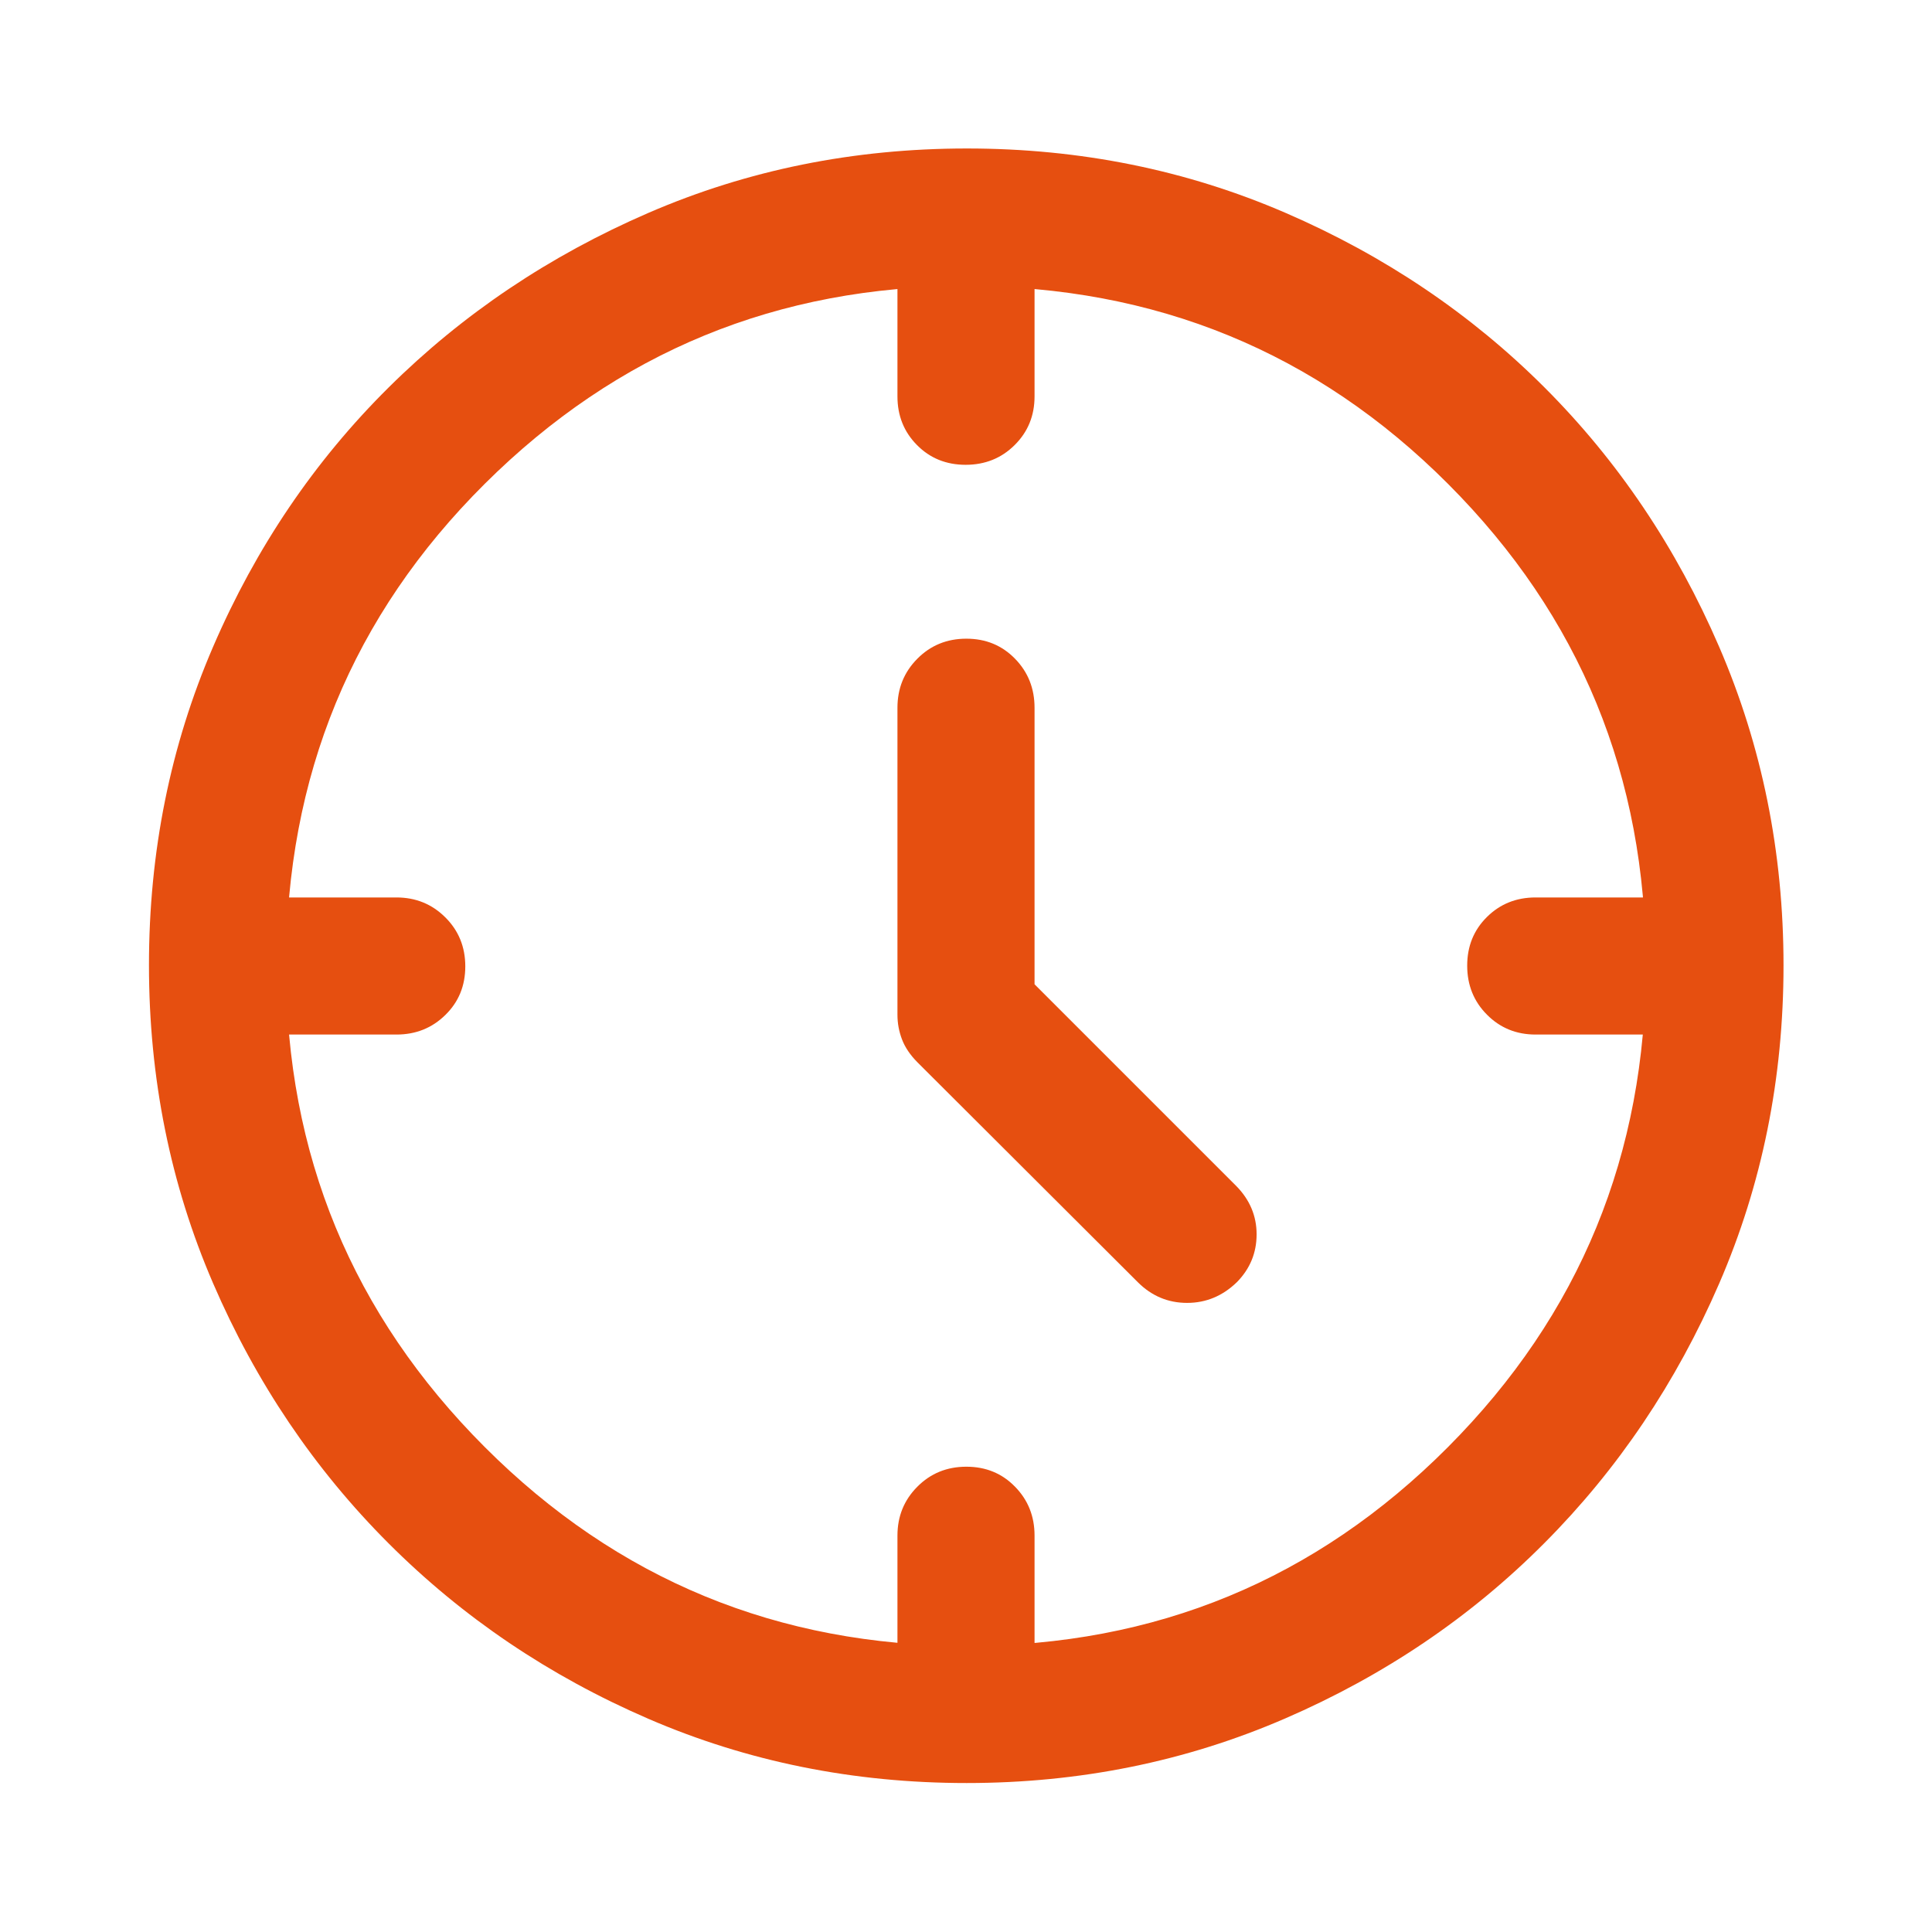 <svg width="48" height="48" viewBox="0 0 48 48" fill="none" xmlns="http://www.w3.org/2000/svg">
<path d="M25.703 24.454L30.71 29.461C31.05 29.805 31.22 30.207 31.22 30.667C31.22 31.128 31.056 31.524 30.73 31.855C30.377 32.198 29.964 32.37 29.493 32.37C29.022 32.37 28.615 32.2 28.273 31.86L22.794 26.393C22.612 26.209 22.483 26.018 22.409 25.821C22.334 25.624 22.297 25.421 22.297 25.212V17.584C22.297 17.104 22.461 16.698 22.791 16.366C23.119 16.034 23.526 15.868 24.009 15.868C24.492 15.868 24.895 16.034 25.218 16.366C25.542 16.698 25.703 17.104 25.703 17.584V24.454ZM23.991 11.548C23.508 11.548 23.105 11.384 22.782 11.057C22.458 10.73 22.297 10.327 22.297 9.849V6.641H25.703V9.849C25.703 10.327 25.539 10.73 25.209 11.057C24.881 11.384 24.474 11.548 23.991 11.548ZM36.452 23.991C36.452 23.508 36.616 23.105 36.943 22.782C37.27 22.458 37.673 22.297 38.151 22.297H41.358V25.703H38.151C37.673 25.703 37.27 25.539 36.943 25.209C36.616 24.881 36.452 24.474 36.452 23.991ZM24.009 36.44C24.492 36.44 24.895 36.605 25.218 36.937C25.542 37.267 25.703 37.672 25.703 38.15V41.358H22.297V38.151C22.297 37.673 22.461 37.268 22.791 36.937C23.119 36.606 23.526 36.44 24.009 36.44ZM11.56 24.009C11.56 24.492 11.395 24.895 11.063 25.218C10.733 25.542 10.329 25.703 9.851 25.703H6.641V22.297H9.849C10.327 22.297 10.732 22.461 11.063 22.791C11.394 23.119 11.56 23.526 11.56 24.009ZM24.015 44.299C21.208 44.299 18.574 43.768 16.113 42.705C13.652 41.642 11.499 40.189 9.655 38.345C7.811 36.501 6.358 34.348 5.295 31.885C4.232 29.422 3.701 26.786 3.701 23.977C3.701 21.167 4.232 18.53 5.295 16.067C6.358 13.603 7.81 11.457 9.653 9.629C11.496 7.801 13.649 6.354 16.112 5.288C18.575 4.222 21.212 3.689 24.023 3.689C26.832 3.689 29.47 4.222 31.935 5.287C34.4 6.353 36.545 7.799 38.373 9.626C40.2 11.453 41.646 13.601 42.712 16.07C43.778 18.539 44.311 21.178 44.311 23.986C44.311 26.794 43.778 29.429 42.712 31.89C41.645 34.351 40.199 36.501 38.37 38.337C36.543 40.174 34.395 41.627 31.927 42.696C29.459 43.765 26.822 44.299 24.015 44.299ZM40.892 23.975C40.892 19.29 39.255 15.308 35.981 12.027C32.708 8.747 28.712 7.107 23.994 7.107C19.322 7.107 15.339 8.744 12.046 12.018C8.754 15.292 7.107 19.288 7.107 24.006C7.107 28.678 8.753 32.66 12.045 35.953C15.337 39.246 19.33 40.892 24.025 40.892C28.71 40.892 32.692 39.247 35.972 35.955C39.252 32.663 40.892 28.67 40.892 23.975Z" fill="#E64F10"/>
</svg>
